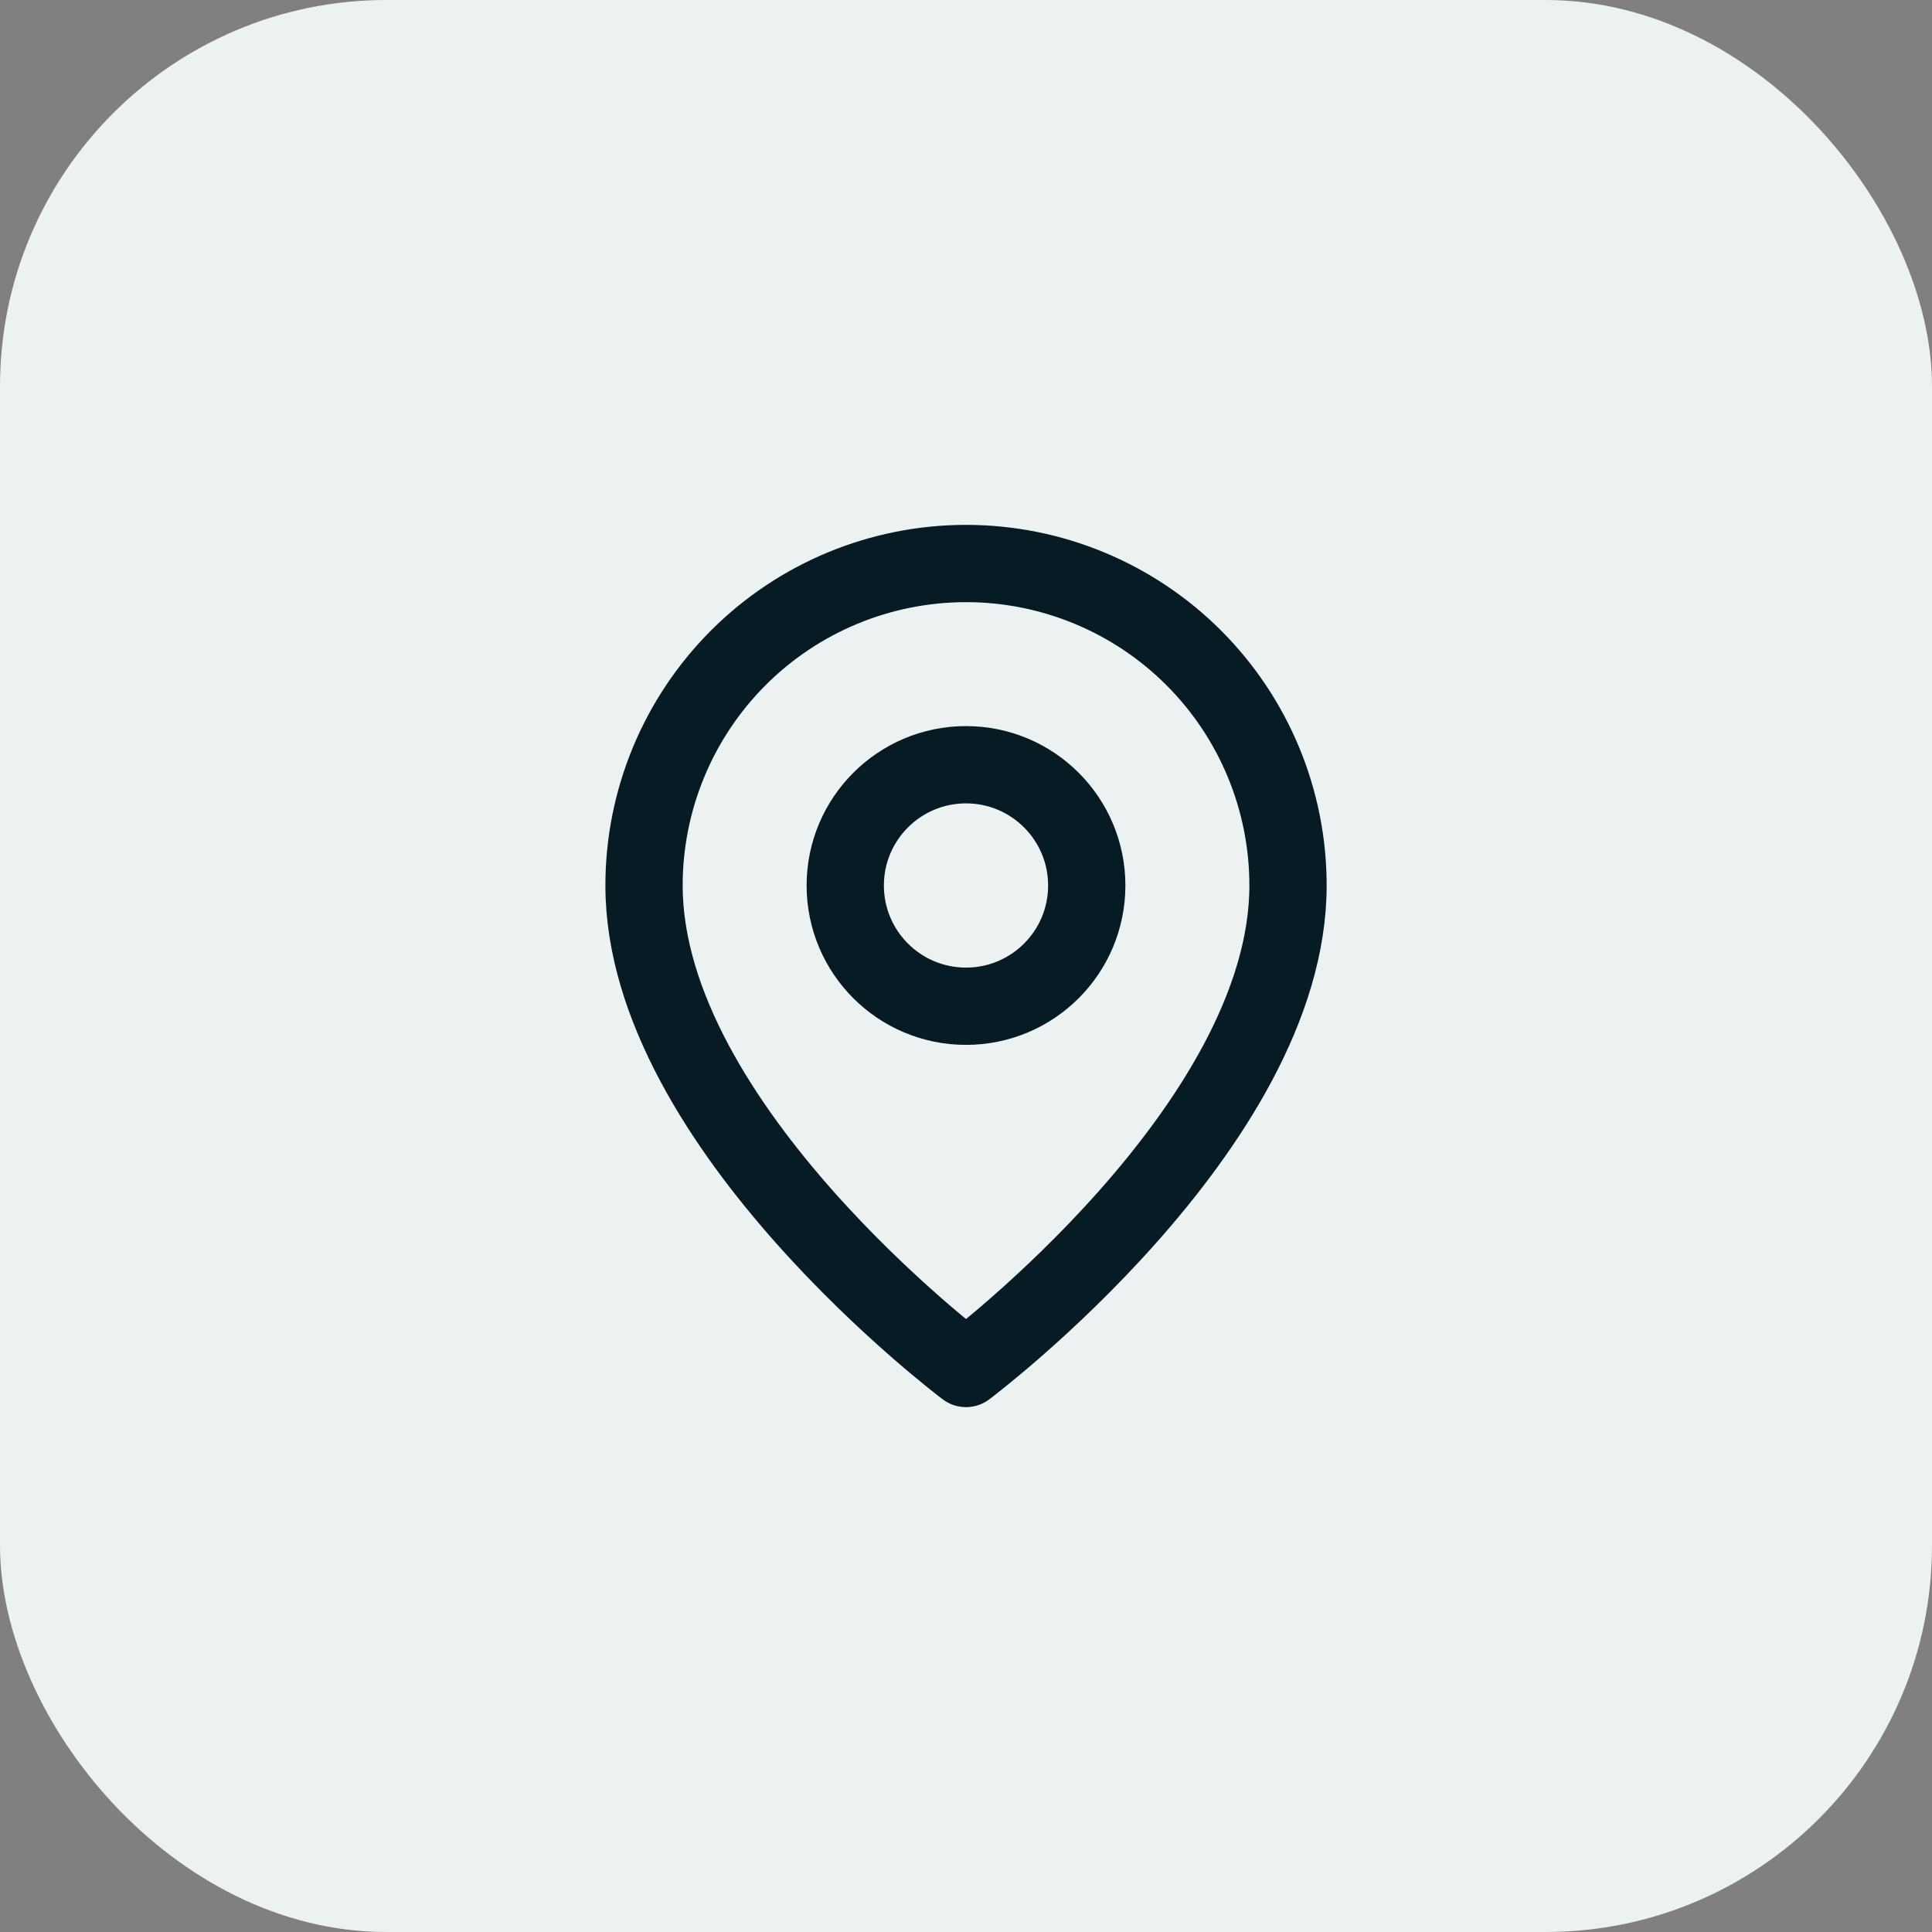 <svg xmlns="http://www.w3.org/2000/svg" width="40" height="40" viewBox="0 0 40 40" fill="none"><rect x="0" y="0" width="40" height="40" fill="#808080" stroke="none"/><rect width="40" height="40" rx="8" fill="#ECF1F2"></rect><path d="M26.667 18.333C26.667 23.333 20 28.333 20 28.333C20 28.333 13.334 23.333 13.334 18.333C13.334 16.565 14.036 14.87 15.286 13.619C16.536 12.369 18.232 11.667 20 11.667C21.768 11.667 23.464 12.369 24.714 13.619C25.965 14.87 26.667 16.565 26.667 18.333Z" stroke="#071B24" stroke-width="1.6" stroke-linecap="round" stroke-linejoin="round"></path><path d="M20 20.833C21.381 20.833 22.5 19.714 22.5 18.333C22.5 16.953 21.381 15.833 20 15.833C18.619 15.833 17.5 16.953 17.5 18.333C17.5 19.714 18.619 20.833 20 20.833Z" stroke="#071B24" stroke-width="1.6" stroke-linecap="round" stroke-linejoin="round"></path></svg>